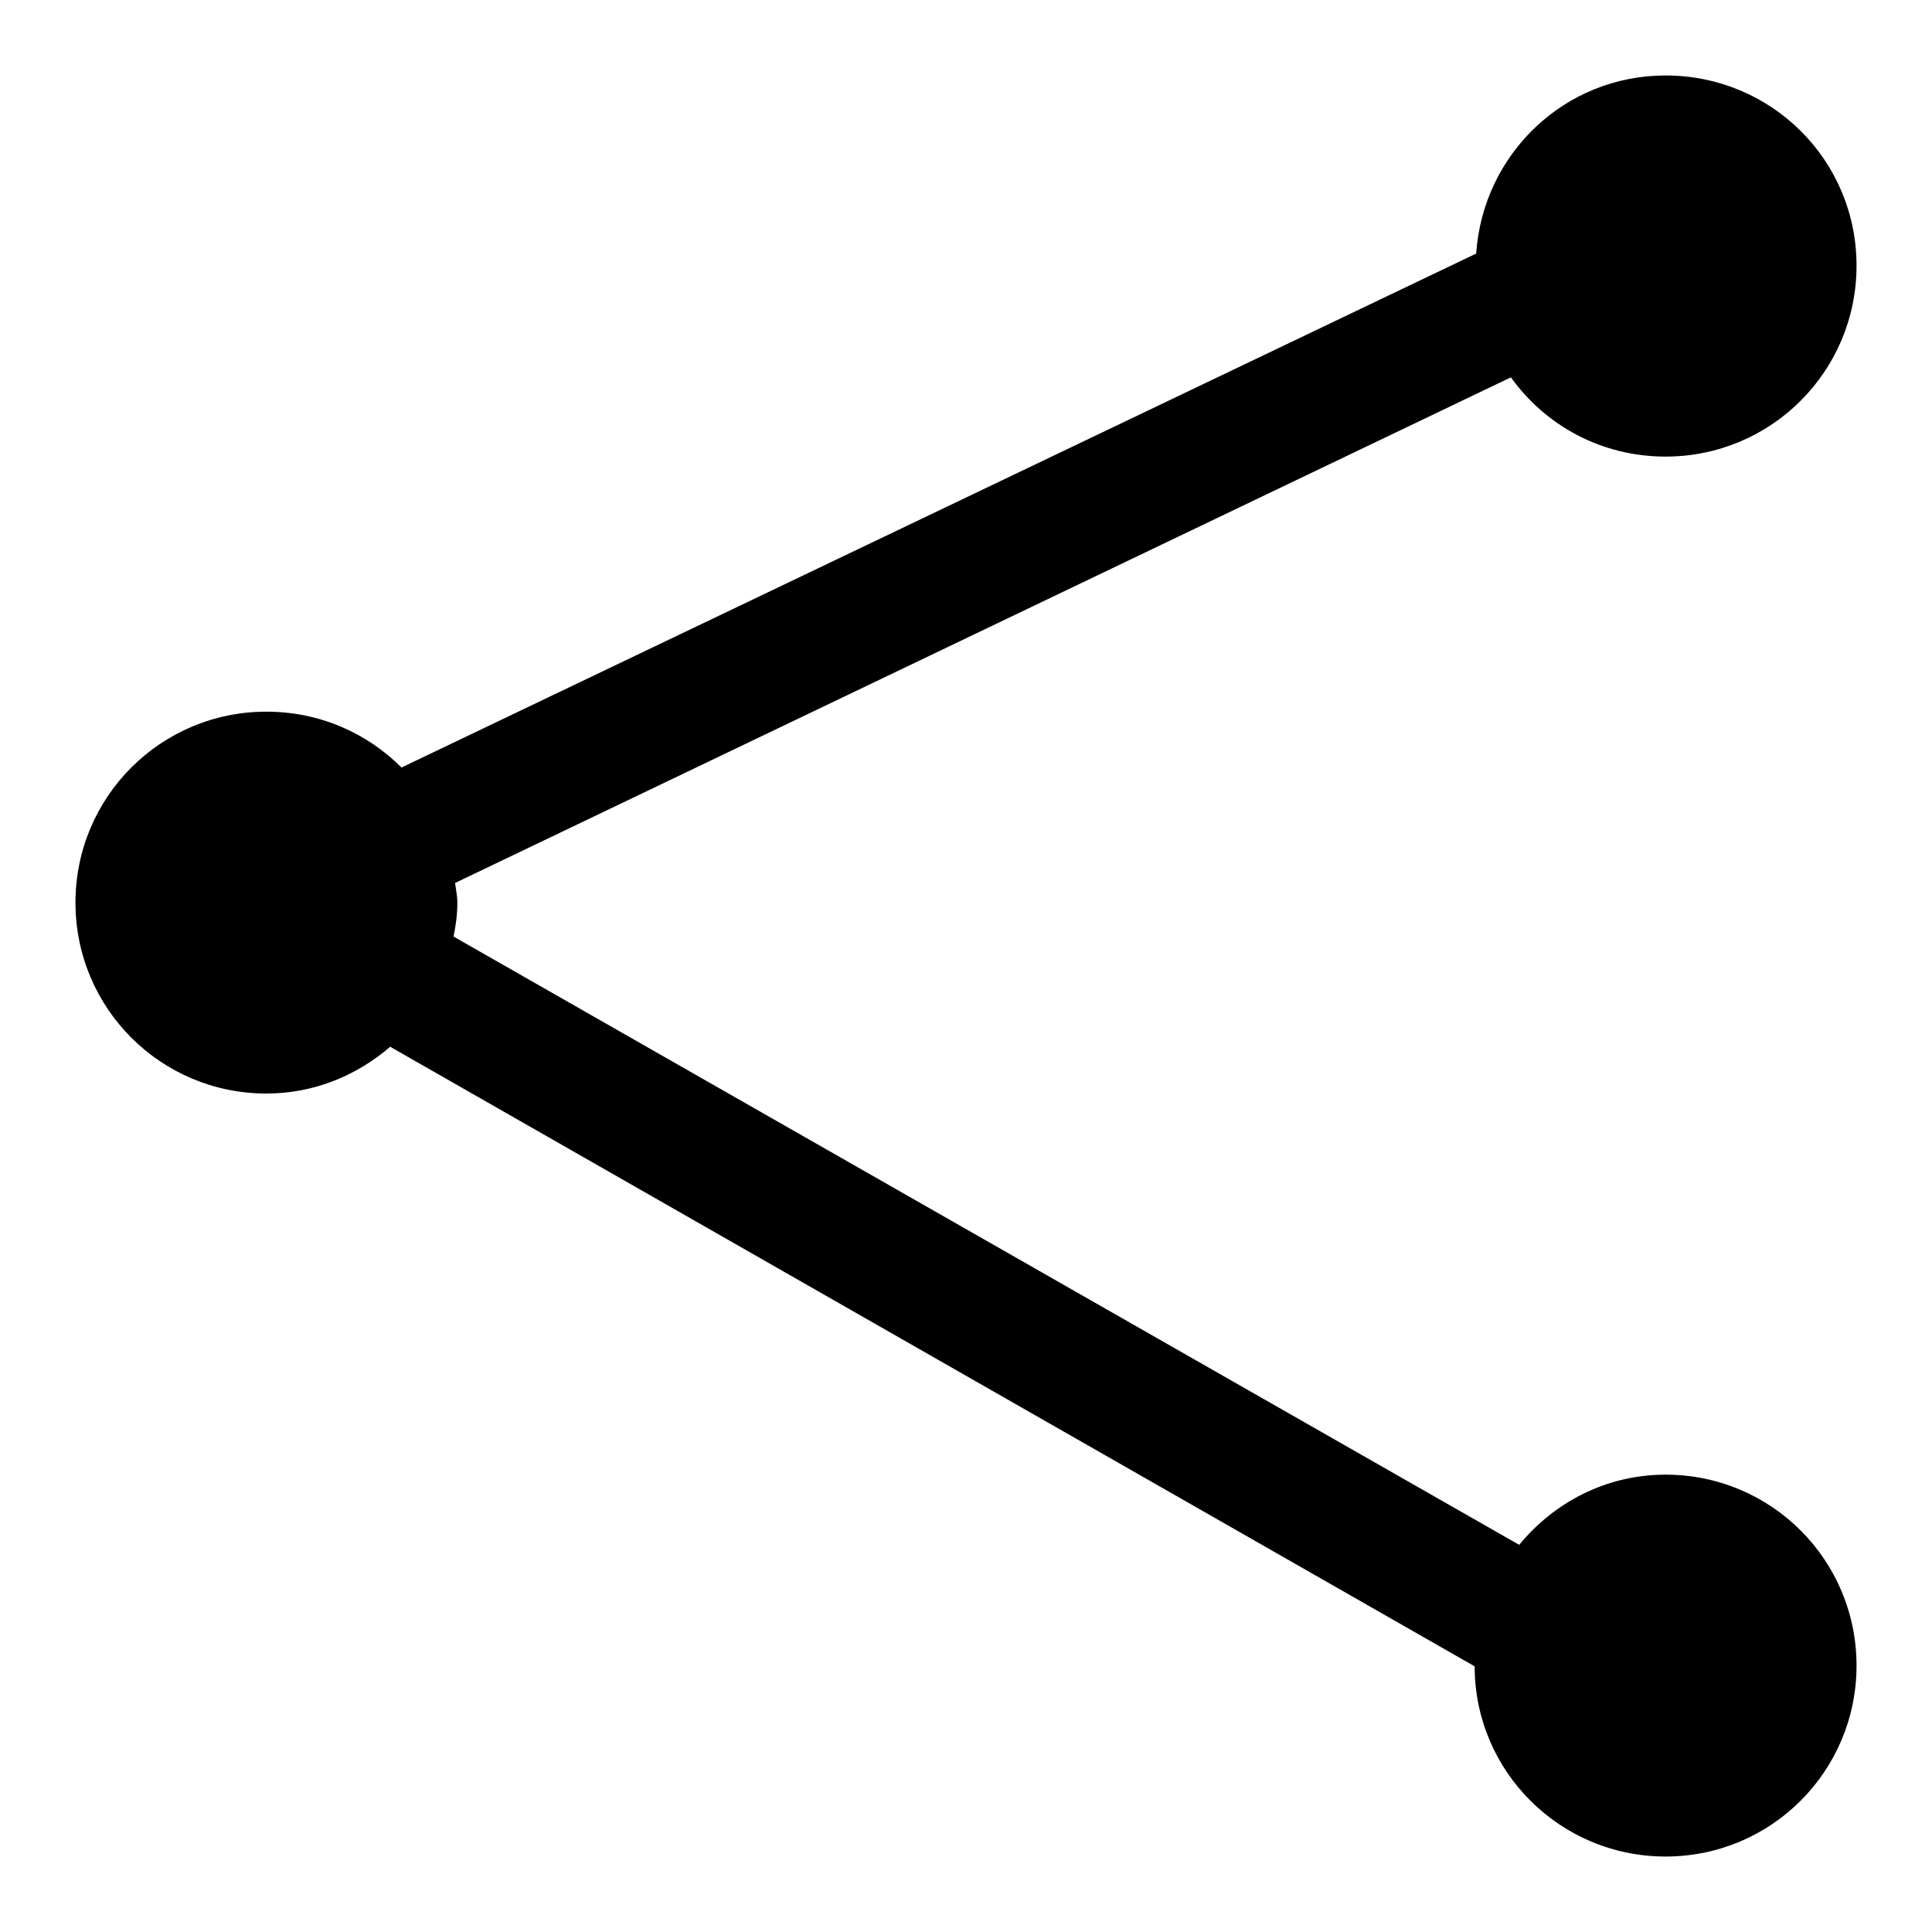 <?xml version="1.0" encoding="utf-8"?>
<!-- Svg Vector Icons : http://www.onlinewebfonts.com/icon -->
<!DOCTYPE svg PUBLIC "-//W3C//DTD SVG 1.1//EN" "http://www.w3.org/Graphics/SVG/1.1/DTD/svg11.dtd">
<svg version="1.1" xmlns="http://www.w3.org/2000/svg" xmlns:xlink="http://www.w3.org/1999/xlink" x="0px" y="0px" viewBox="0 0 256 256" enable-background="new 0 0 256 256" xml:space="preserve">
<g><g><path fill="#000000" d="M220.7,195.4c-7.9,0-14.8,3.7-19.4,9.3L60.1,124.1c0.3-1.5,0.5-2.9,0.5-4.5c0-0.9-0.2-1.8-0.3-2.6L200.2,50c4.6,6.4,12,10.5,20.5,10.5c14,0,25.3-11.3,25.3-25.3S234.7,10,220.7,10c-13.4,0-24.2,10.4-25.1,23.6L53.2,101.7c-4.6-4.6-10.9-7.4-17.9-7.4c-14,0-25.3,11.3-25.3,25.3c0,14,11.3,25.3,25.3,25.3c6.3,0,12-2.4,16.4-6.2l143.7,82.1c0,13.9,11.3,25.2,25.3,25.2c14,0,25.3-11.3,25.3-25.3S234.7,195.4,220.7,195.4z"/></g></g>
</svg>